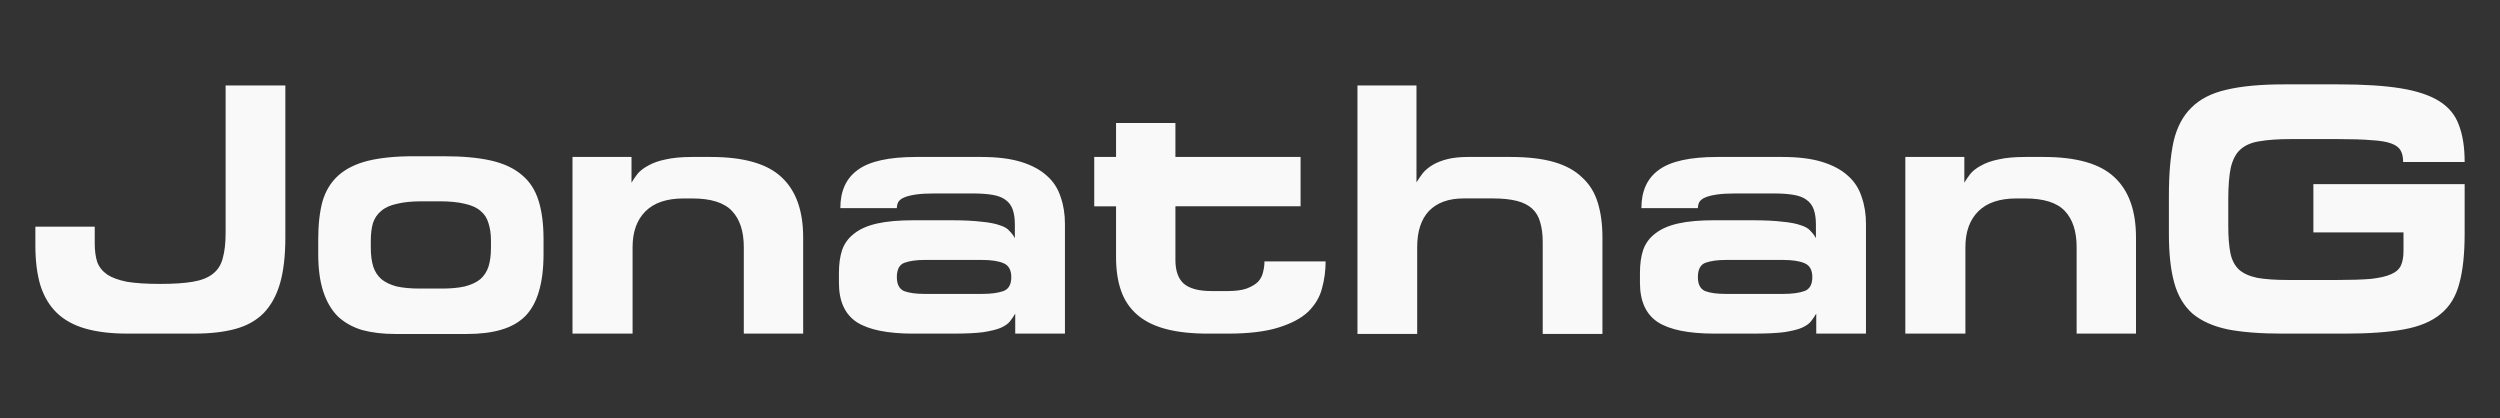 <?xml version="1.0" encoding="UTF-8" standalone="no"?>
<!-- Created with Inkscape (http://www.inkscape.org/) -->

<svg
   width="502"
   height="84"
   viewBox="0 0 132.821 22.225"
   version="1.1"
   id="svg1"
   xmlns="http://www.w3.org/2000/svg"
   xmlns:svg="http://www.w3.org/2000/svg">
  <rect x="0" y="0" width="132.821" height="22.225" fill="#333333" stroke="none"/>
  <defs
     id="defs1" />
  <g
     id="layer1">
    <path
       d="M 5.033,12.043 H 1.879 v 0.988 q 0,1.235 0.266,2.128 0.285,0.893 0.874,1.463 0.589,0.57 1.52,0.836 0.931,0.266 2.223,0.266 h 3.572 q 1.254,0 2.166,-0.247 0.912,-0.247 1.501,-0.836 0.589,-0.608 0.874,-1.577 0.285,-0.988 0.285,-2.451 V 4.539 h -3.173 v 7.809 q 0,0.836 -0.152,1.368 -0.133,0.532 -0.532,0.836 -0.38,0.304 -1.064,0.418 -0.665,0.114 -1.729,0.114 -1.083,0 -1.767,-0.114 Q 6.078,14.836 5.698,14.589 5.318,14.323 5.166,13.924 5.033,13.506 5.033,12.936 Z M 21.98,8.301 q -1.463,0 -2.451,0.247 -0.969,0.247 -1.558,0.779 -0.589,0.532 -0.836,1.368 -0.228,0.836 -0.228,2.014 v 0.779 q 0,1.178 0.266,1.995 0.266,0.817 0.779,1.33 0.532,0.494 1.292,0.722 0.779,0.209 1.767,0.209 h 3.781 q 1.083,0 1.843,-0.228 0.779,-0.228 1.273,-0.722 0.494,-0.513 0.722,-1.311 0.247,-0.817 0.247,-1.995 v -0.779 q 0,-1.216 -0.266,-2.052 Q 28.345,9.802 27.718,9.289 27.091,8.757 26.084,8.529 25.077,8.301 23.595,8.301 Z m 4.104,4.864 q 0,0.589 -0.133,1.007 -0.133,0.399 -0.437,0.665 -0.304,0.247 -0.817,0.38 -0.494,0.114 -1.216,0.114 h -1.178 q -0.722,0 -1.235,-0.114 -0.494,-0.133 -0.798,-0.38 -0.304,-0.266 -0.437,-0.665 -0.133,-0.418 -0.133,-1.007 v -0.38 q 0,-0.532 0.114,-0.931 0.133,-0.399 0.437,-0.646 0.304,-0.266 0.836,-0.38 0.532,-0.133 1.33,-0.133 h 0.95 q 0.798,0 1.33,0.133 0.532,0.114 0.836,0.38 0.304,0.247 0.418,0.646 0.133,0.399 0.133,0.931 z M 37.769,8.339 h -0.988 q -0.855,0 -1.425,0.133 -0.551,0.114 -0.912,0.323 -0.361,0.19 -0.57,0.437 -0.19,0.247 -0.323,0.475 V 8.339 H 30.416 v 9.386 h 3.192 v -4.598 q 0,-1.216 0.684,-1.9 0.684,-0.684 2.033,-0.684 h 0.456 q 1.482,0 2.109,0.665 0.627,0.665 0.627,1.919 v 4.598 h 3.154 v -5.111 q 0,-2.128 -1.14,-3.192 -1.14,-1.083 -3.762,-1.083 z m 10.773,3.363 q -1.178,0 -1.938,0.171 -0.76,0.171 -1.216,0.532 -0.456,0.342 -0.646,0.874 -0.171,0.513 -0.171,1.216 v 0.532 q 0,1.463 0.95,2.09 0.95,0.608 3.002,0.608 h 2.109 q 1.007,0 1.596,-0.076 0.608,-0.095 0.931,-0.228 0.342,-0.152 0.494,-0.342 0.152,-0.19 0.285,-0.418 v 1.064 h 2.641 v -5.833 q 0,-0.779 -0.228,-1.425 Q 56.141,9.802 55.628,9.346 55.115,8.871 54.26,8.605 53.405,8.339 52.132,8.339 h -3.458 q -2.166,0 -3.097,0.684 -0.931,0.665 -0.931,2.033 H 47.648 q 0,-0.171 0.076,-0.323 0.095,-0.152 0.323,-0.247 0.228,-0.095 0.608,-0.152 0.399,-0.057 1.007,-0.057 h 1.995 q 0.646,0 1.083,0.076 0.437,0.076 0.684,0.266 0.266,0.19 0.38,0.513 0.114,0.323 0.114,0.798 v 0.722 q -0.114,-0.209 -0.285,-0.38 -0.152,-0.19 -0.513,-0.304 -0.361,-0.133 -0.988,-0.19 -0.608,-0.076 -1.634,-0.076 z M 47.648,14.722 q 0,-0.608 0.399,-0.76 0.418,-0.152 1.083,-0.152 h 3.04 q 0.741,0 1.14,0.171 0.418,0.171 0.418,0.741 0,0.589 -0.418,0.741 -0.418,0.152 -1.14,0.152 h -3.04 q -0.703,0 -1.102,-0.152 Q 47.648,15.292 47.648,14.722 Z m 16.719,0.741 q -1.026,0 -1.482,-0.399 -0.437,-0.399 -0.437,-1.254 v -2.85 h 6.65 V 8.339 h -6.65 v -1.805 h -3.154 v 1.805 h -1.159 v 2.622 h 1.159 v 2.698 q 0,1.026 0.266,1.786 0.266,0.76 0.855,1.273 0.589,0.513 1.52,0.76 0.931,0.247 2.242,0.247 h 1.045 q 1.672,0 2.698,-0.323 1.045,-0.323 1.596,-0.855 0.551,-0.551 0.722,-1.235 0.19,-0.684 0.19,-1.425 h -3.249 q 0,0.285 -0.076,0.57 -0.057,0.285 -0.266,0.513 -0.209,0.209 -0.608,0.361 -0.38,0.133 -1.026,0.133 z m 15.883,-7.125 h -2.223 q -0.665,0 -1.121,0.114 -0.456,0.114 -0.779,0.304 -0.323,0.19 -0.532,0.437 Q 75.407,9.441 75.255,9.688 V 4.539 H 72.12 V 17.743 h 3.173 v -4.617 q 0,-1.254 0.627,-1.919 0.646,-0.665 1.843,-0.665 h 1.539 q 0.779,0 1.292,0.133 0.513,0.133 0.817,0.418 0.304,0.285 0.418,0.722 0.133,0.437 0.133,1.045 v 4.883 h 3.173 v -5.111 q 0,-1.064 -0.247,-1.862 Q 84.64,9.954 84.051,9.422 83.481,8.871 82.55,8.605 81.619,8.339 80.251,8.339 Z m 10.849,3.363 q -1.178,0 -1.938,0.171 -0.76,0.171 -1.216,0.532 -0.456,0.342 -0.646,0.874 -0.171,0.513 -0.171,1.216 v 0.532 q 0,1.463 0.95,2.09 0.95,0.608 3.002,0.608 h 2.109 q 1.007,0 1.596,-0.076 0.608,-0.095 0.931,-0.228 0.342,-0.152 0.494,-0.342 0.152,-0.19 0.285,-0.418 v 1.064 h 2.641 v -5.833 q 0,-0.779 -0.228,-1.425 Q 98.7,9.802 98.187,9.346 97.674,8.871 96.819,8.605 95.964,8.339 94.691,8.339 h -3.458 q -2.166,0 -3.097,0.684 -0.931,0.665 -0.931,2.033 h 3.002 q 0,-0.171 0.076,-0.323 0.095,-0.152 0.323,-0.247 0.228,-0.095 0.608,-0.152 0.399,-0.057 1.007,-0.057 h 1.995 q 0.646,0 1.083,0.076 0.437,0.076 0.684,0.266 0.266,0.19 0.38,0.513 0.114,0.323 0.114,0.798 v 0.722 q -0.114,-0.209 -0.285,-0.38 -0.152,-0.19 -0.513,-0.304 -0.361,-0.133 -0.988,-0.19 -0.608,-0.076 -1.634,-0.076 z m -0.893,3.021 q 0,-0.608 0.399,-0.76 0.418,-0.152 1.083,-0.152 h 3.04 q 0.741,0 1.14,0.171 0.418,0.171 0.418,0.741 0,0.589 -0.418,0.741 -0.418,0.152 -1.14,0.152 h -3.04 q -0.703,0 -1.102,-0.152 -0.38,-0.171 -0.38,-0.741 z M 108.58,8.339 h -0.988 q -0.855,0 -1.425,0.133 -0.551,0.114 -0.912,0.323 -0.361,0.19 -0.57,0.437 -0.19,0.247 -0.323,0.475 V 8.339 h -3.135 v 9.386 h 3.192 v -4.598 q 0,-1.216 0.684,-1.9 0.684,-0.684 2.033,-0.684 h 0.456 q 1.482,0 2.109,0.665 0.627,0.665 0.627,1.919 v 4.598 h 3.154 v -5.111 q 0,-2.128 -1.14,-3.192 -1.14,-1.083 -3.762,-1.083 z m 15.618,-0.95 q 1.121,0 1.786,0.057 0.684,0.038 1.045,0.171 0.38,0.133 0.513,0.38 0.133,0.228 0.133,0.608 h 3.268 q 0,-1.159 -0.304,-1.957 -0.285,-0.798 -1.045,-1.273 -0.76,-0.475 -2.052,-0.684 -1.292,-0.209 -3.306,-0.209 h -2.888 q -1.862,0 -3.059,0.285 -1.178,0.266 -1.862,0.95 -0.684,0.665 -0.95,1.805 -0.247,1.14 -0.247,2.869 v 2.052 q 0,1.558 0.285,2.584 0.285,1.026 0.969,1.634 0.703,0.589 1.862,0.836 1.159,0.228 2.926,0.228 h 3.287 q 1.938,0 3.173,-0.228 1.235,-0.228 1.938,-0.817 0.722,-0.589 0.988,-1.615 0.285,-1.026 0.285,-2.641 V 9.783 h -8.037 v 2.565 h 4.788 v 0.988 q 0,0.456 -0.133,0.76 -0.133,0.304 -0.532,0.475 -0.38,0.171 -1.083,0.247 -0.684,0.057 -1.786,0.057 h -2.584 q -1.026,0 -1.653,-0.114 -0.627,-0.133 -0.969,-0.437 -0.342,-0.323 -0.456,-0.874 -0.114,-0.57 -0.114,-1.463 v -1.387 q 0,-1.064 0.133,-1.691 0.152,-0.646 0.513,-0.969 0.38,-0.342 1.026,-0.437 0.646,-0.114 1.653,-0.114 z"
       id="text1"
       style="font-weight:bold;font-size:18.999px;font-family:MicroExtendFLF;-inkscape-font-specification:'MicroExtendFLF Bold';fill:#f9f9f9;stroke-width:0.118"
       aria-label="JonathanG" />
  </g>
</svg>
